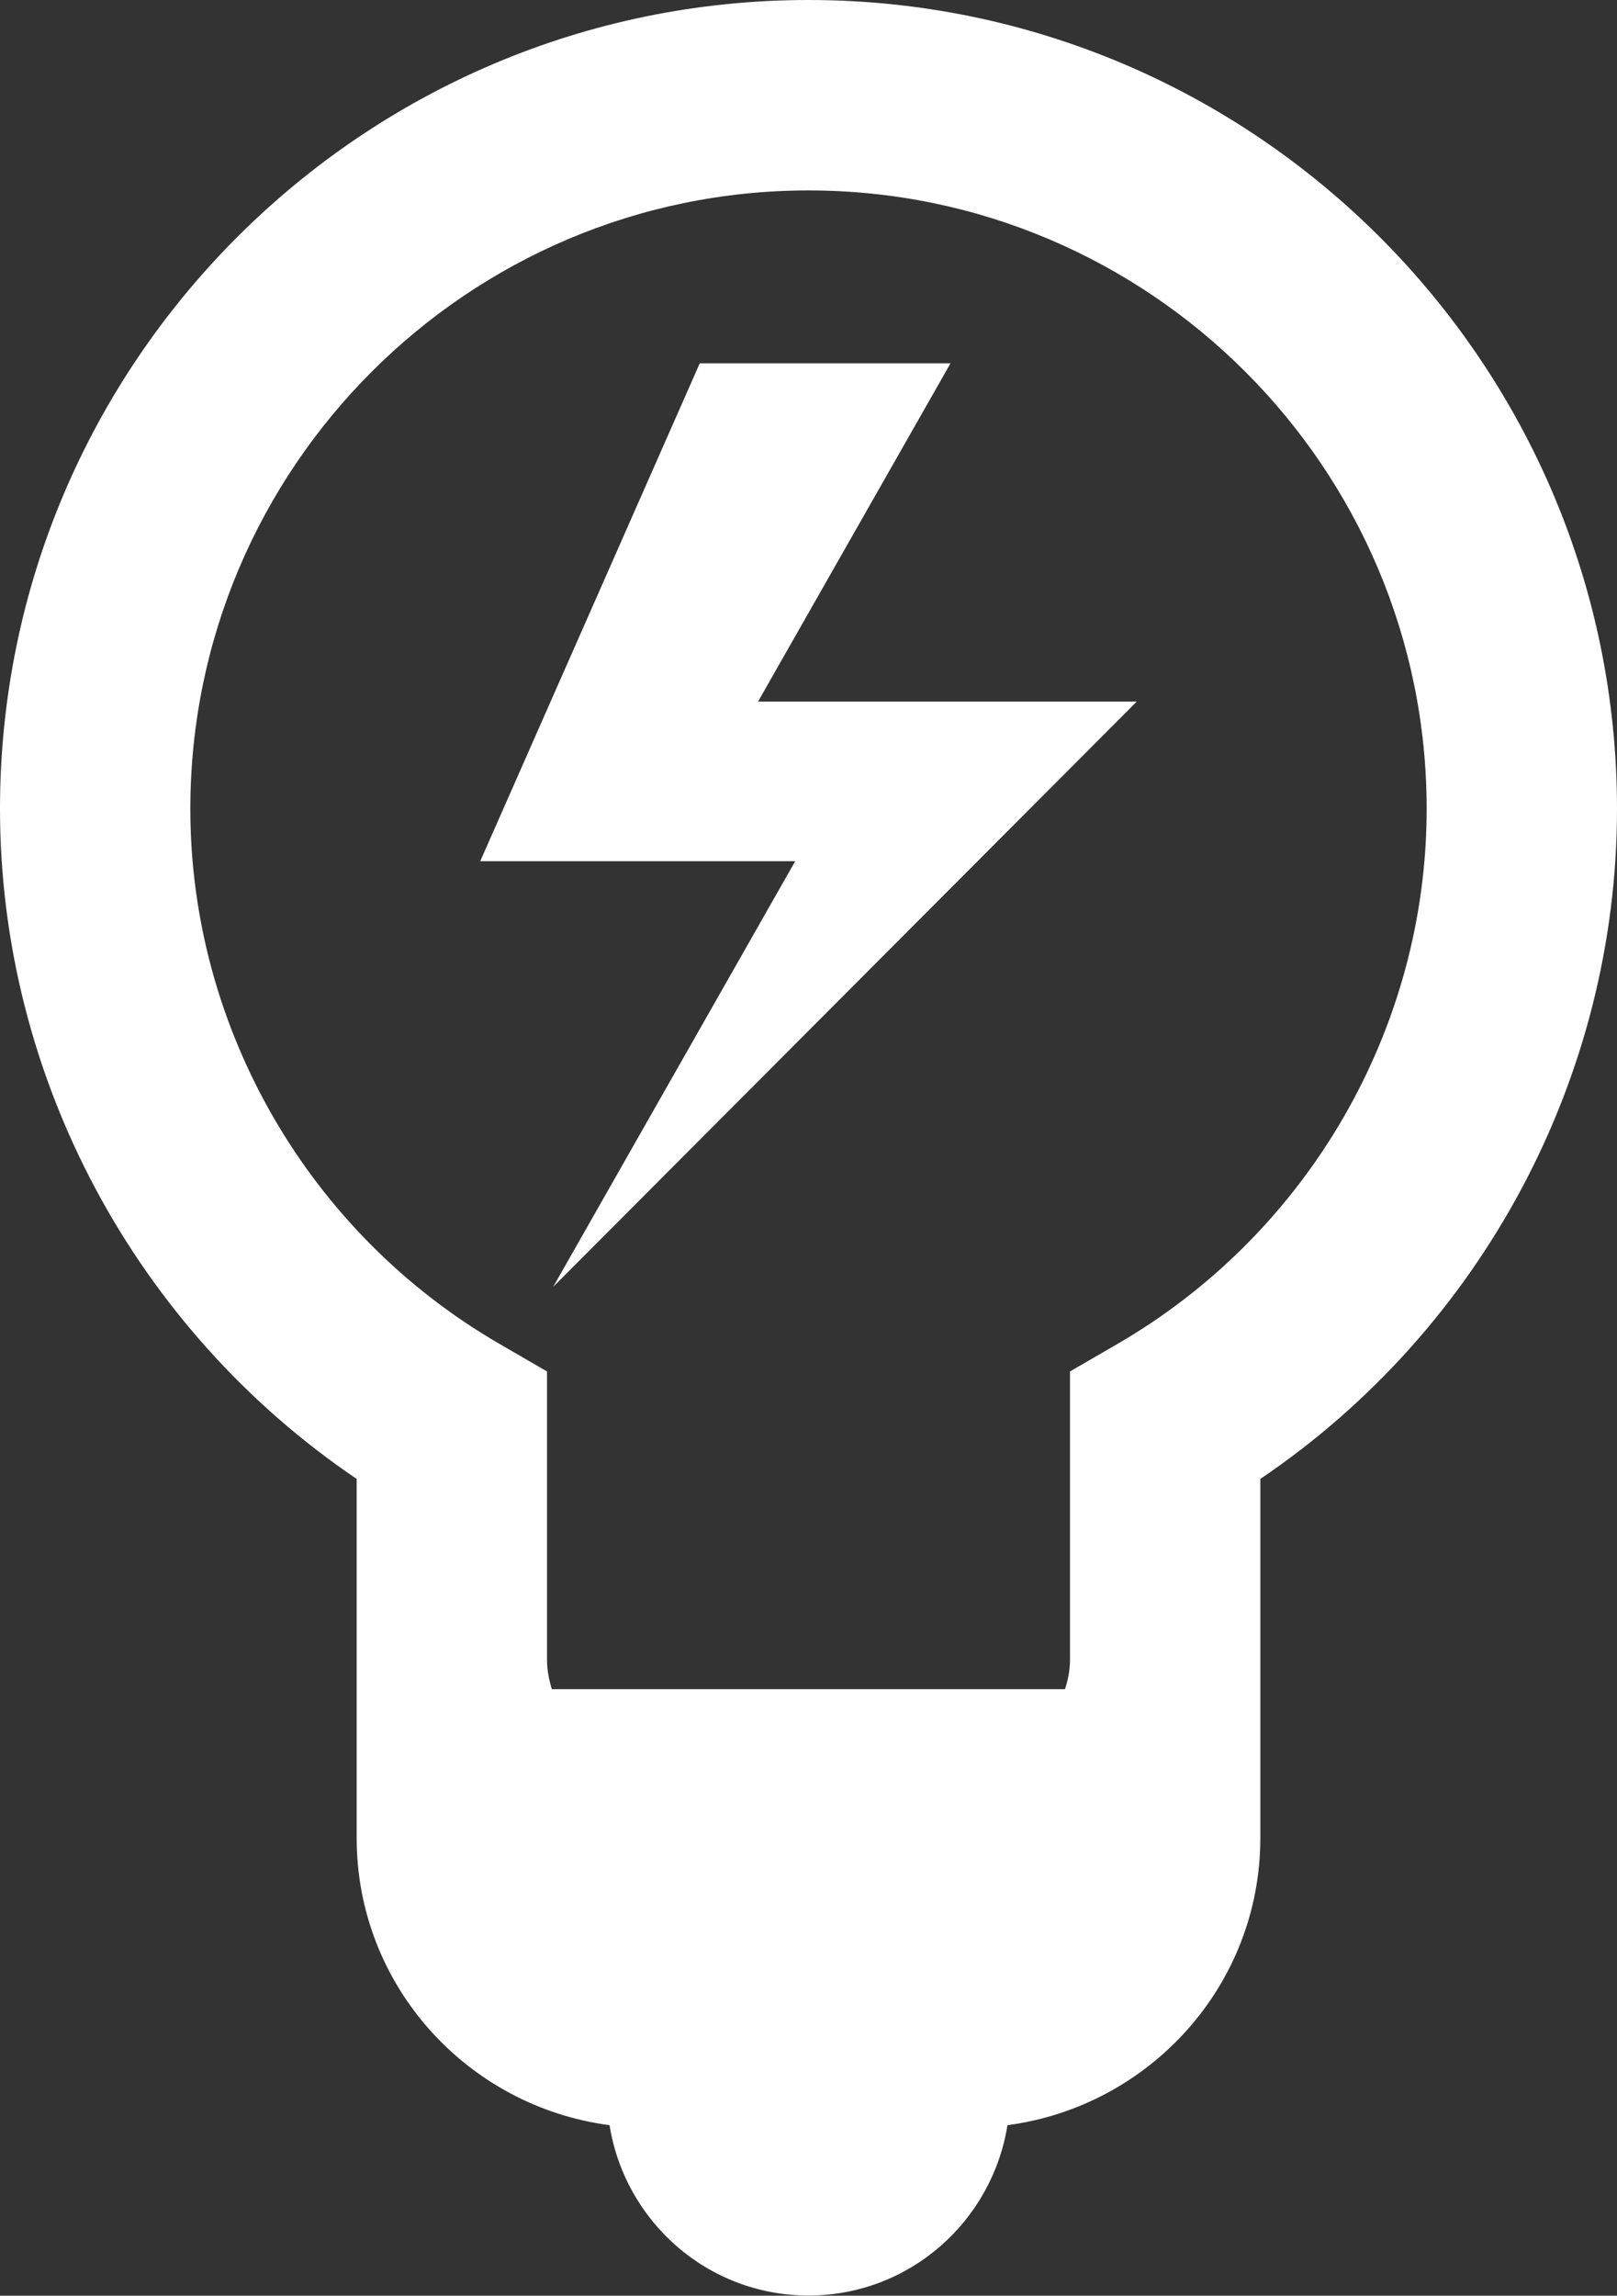 <?xml version="1.0" encoding="UTF-8"?>
<svg id="_レイヤー_2" data-name="レイヤー 2" xmlns="http://www.w3.org/2000/svg" viewBox="0 0 107.04 151.89">
  <rect x="0" y="0" width="107.04" height="151.89" fill="#333333" stroke="none"/>
  <defs>
    <style>
      .cls-1 {
        fill: #fff;
        stroke-width: 0px;
      }
    </style>
  </defs>
  <g id="_レイヤー_1-2" data-name="レイヤー 1">
    <g>
      <polygon class="cls-1" points="62.92 24.04 46.32 24.04 31.79 56.98 52.64 56.98 36.62 85.14 75.25 46.42 50.18 46.42 62.92 24.04"/>
      <path class="cls-1" d="M53.52,0C24.01,0,0,24.01,0,53.52c0,17.76,8.96,34.42,23.61,44.33v23.76c0,9.76,7.32,17.76,16.74,19,1.02,6.38,6.5,11.27,13.17,11.27s12.15-4.89,13.17-11.27c9.42-1.25,16.74-9.25,16.74-19v-23.76c14.65-9.9,23.61-26.57,23.61-44.33C107.04,24.01,83.03,0,53.52,0M73.97,88.92l-3.14,1.82v19.08c0,.68-.13,1.32-.33,1.94h-33.97c-.19-.62-.32-1.26-.32-1.94v-19.08l-3.14-1.82c-12.63-7.31-20.47-20.88-20.47-35.4,0-22.56,18.36-40.92,40.92-40.92s40.92,18.36,40.92,40.92c0,14.52-7.84,28.08-20.47,35.4"/>
    </g>
  </g>
</svg>